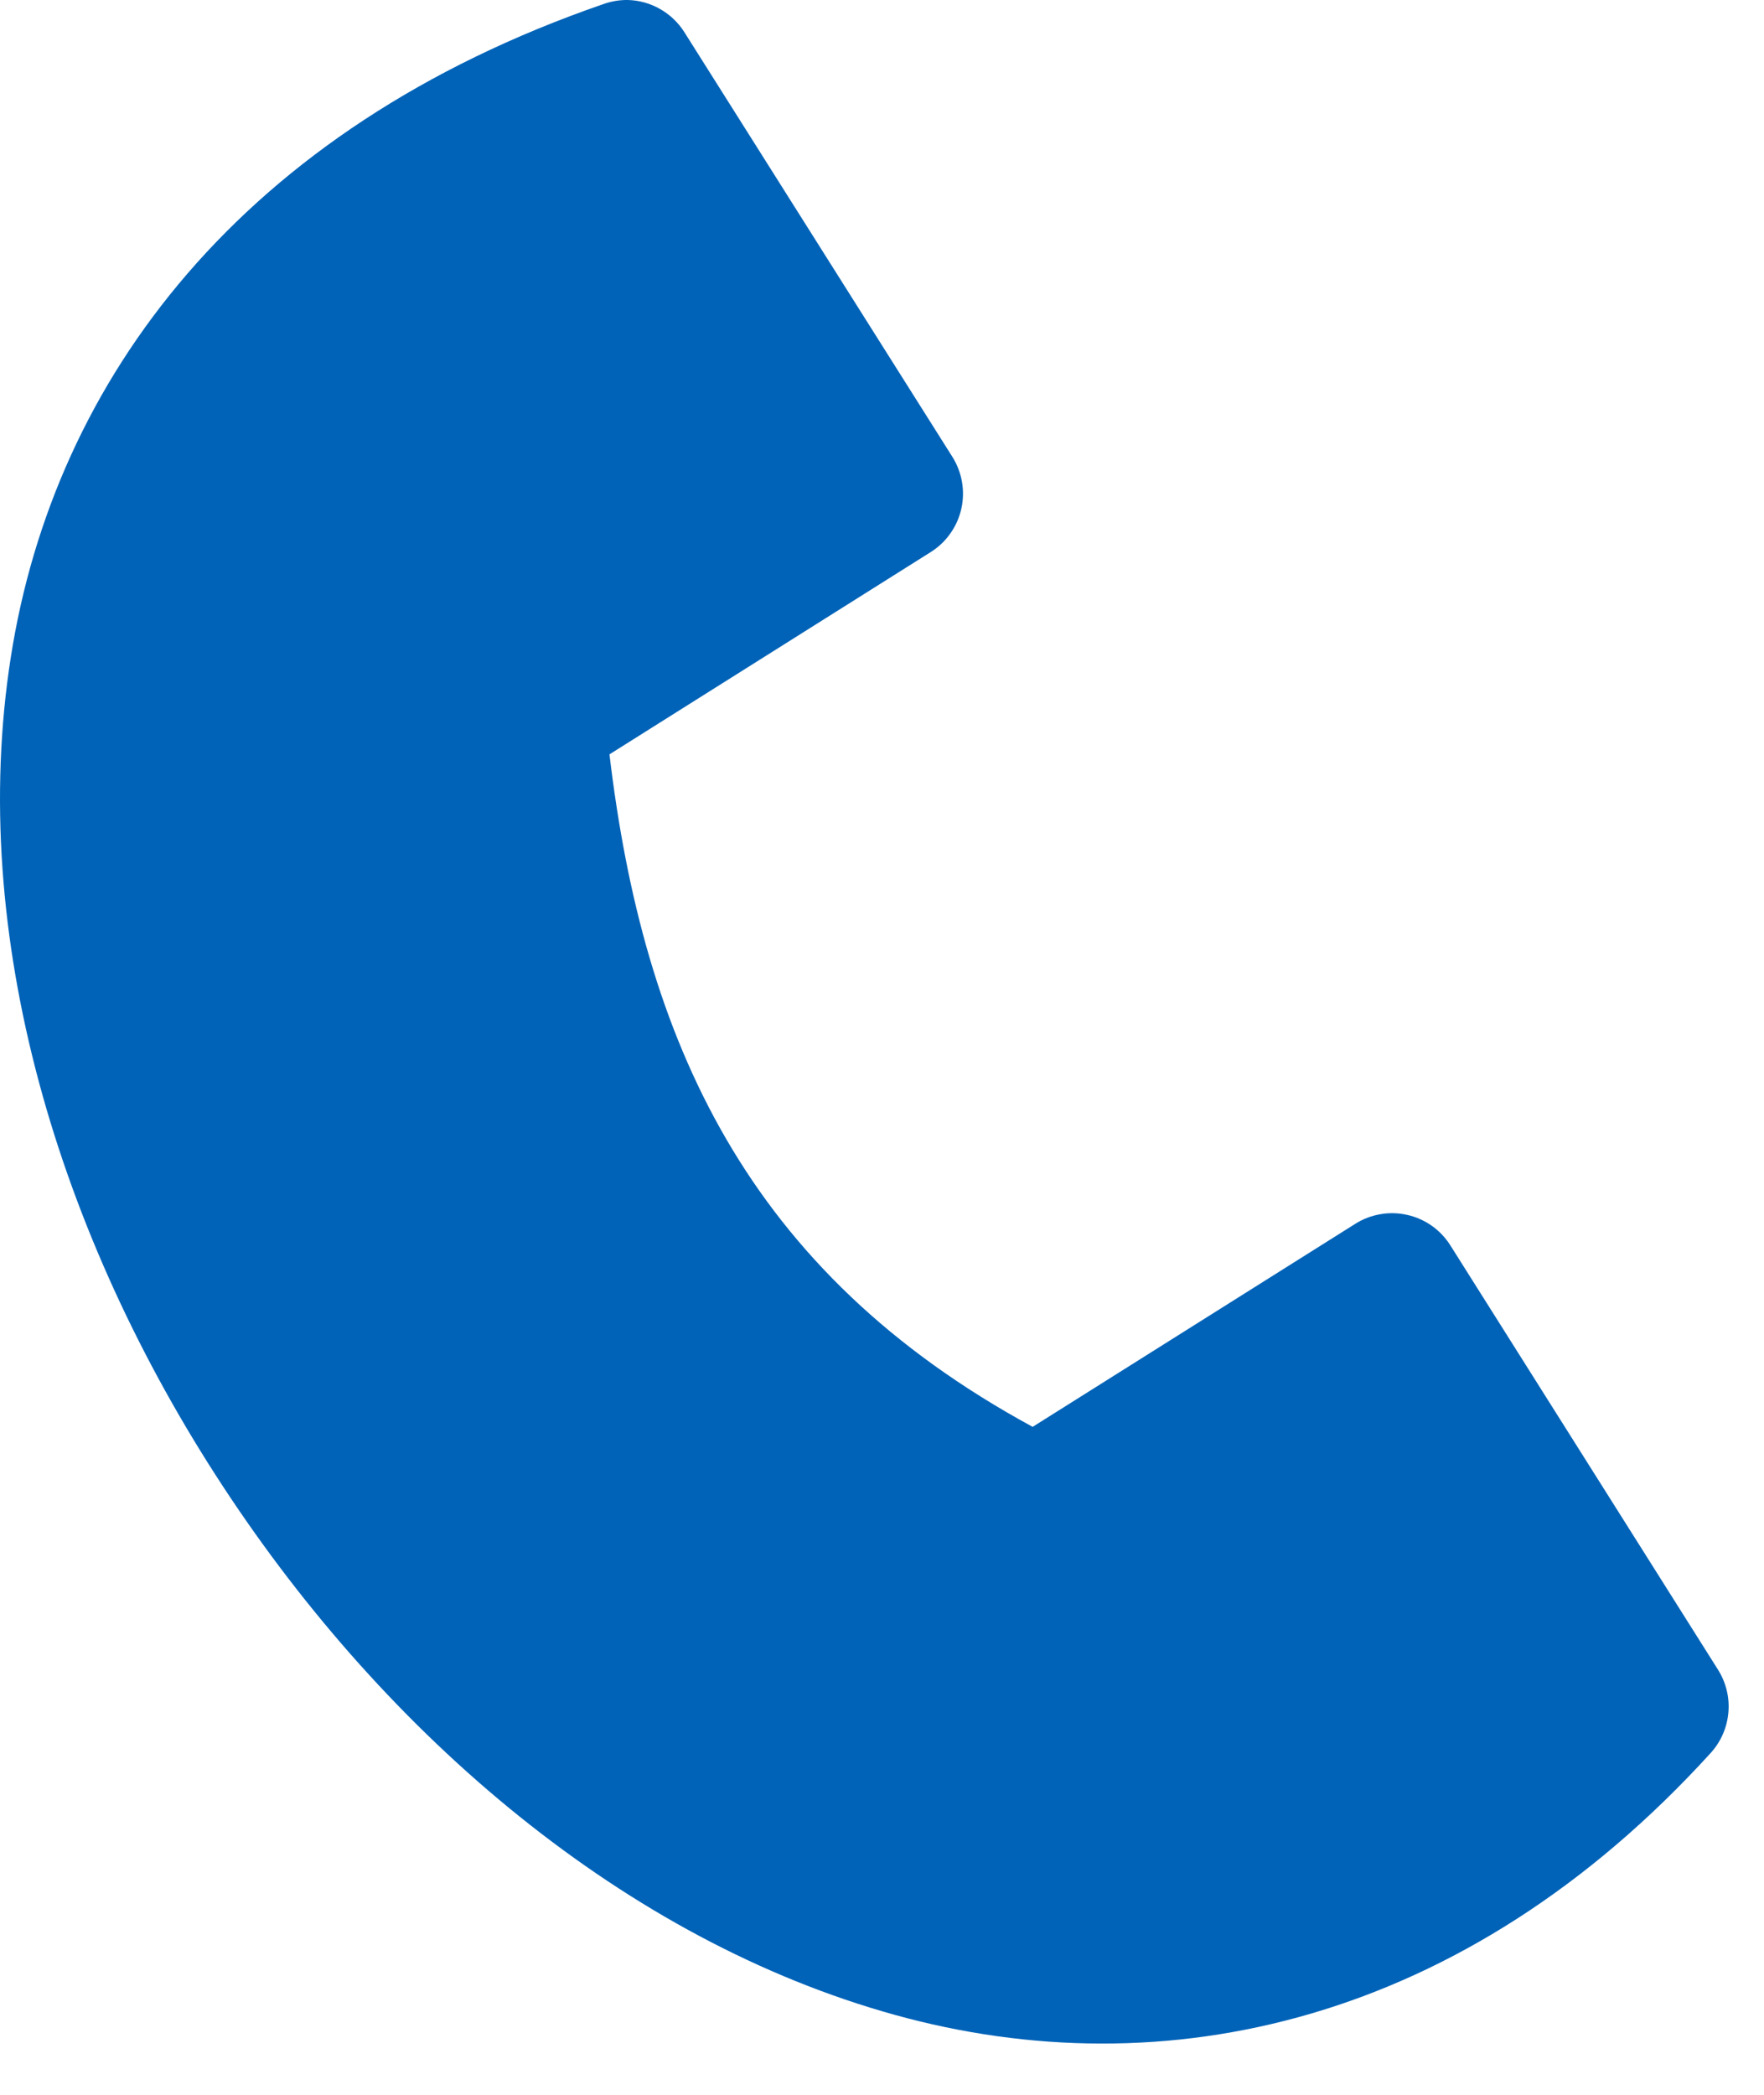 <svg width="32" height="38" viewBox="0 0 32 38" fill="none" xmlns="http://www.w3.org/2000/svg">
<g id="layer1">
<path id="path388" d="M11.389 0C11.238 -0.002 11.088 0.023 10.946 0.074C4.386 2.339 0.984 6.879 0.196 11.922C-0.593 16.965 1.063 22.418 4.044 26.962C7.024 31.507 11.354 35.197 16.233 36.55C21.112 37.903 26.556 36.718 31.034 31.798C31.218 31.595 31.331 31.336 31.354 31.063C31.378 30.789 31.31 30.516 31.163 30.284L26.309 22.589C26.221 22.45 26.107 22.33 25.973 22.235C25.838 22.141 25.687 22.073 25.527 22.038C25.366 22.002 25.201 21.997 25.039 22.026C24.877 22.054 24.722 22.113 24.584 22.201L18.733 25.883C13.537 23.062 11.672 18.861 11.056 13.684L16.888 10.012C17.027 9.924 17.147 9.81 17.241 9.675C17.336 9.541 17.403 9.39 17.439 9.229C17.475 9.069 17.479 8.903 17.451 8.742C17.423 8.58 17.363 8.425 17.276 8.286L12.413 0.581C12.303 0.408 12.152 0.264 11.973 0.163C11.795 0.061 11.594 0.005 11.389 0Z" fill="#0063B8"/>
</g>
</svg>
